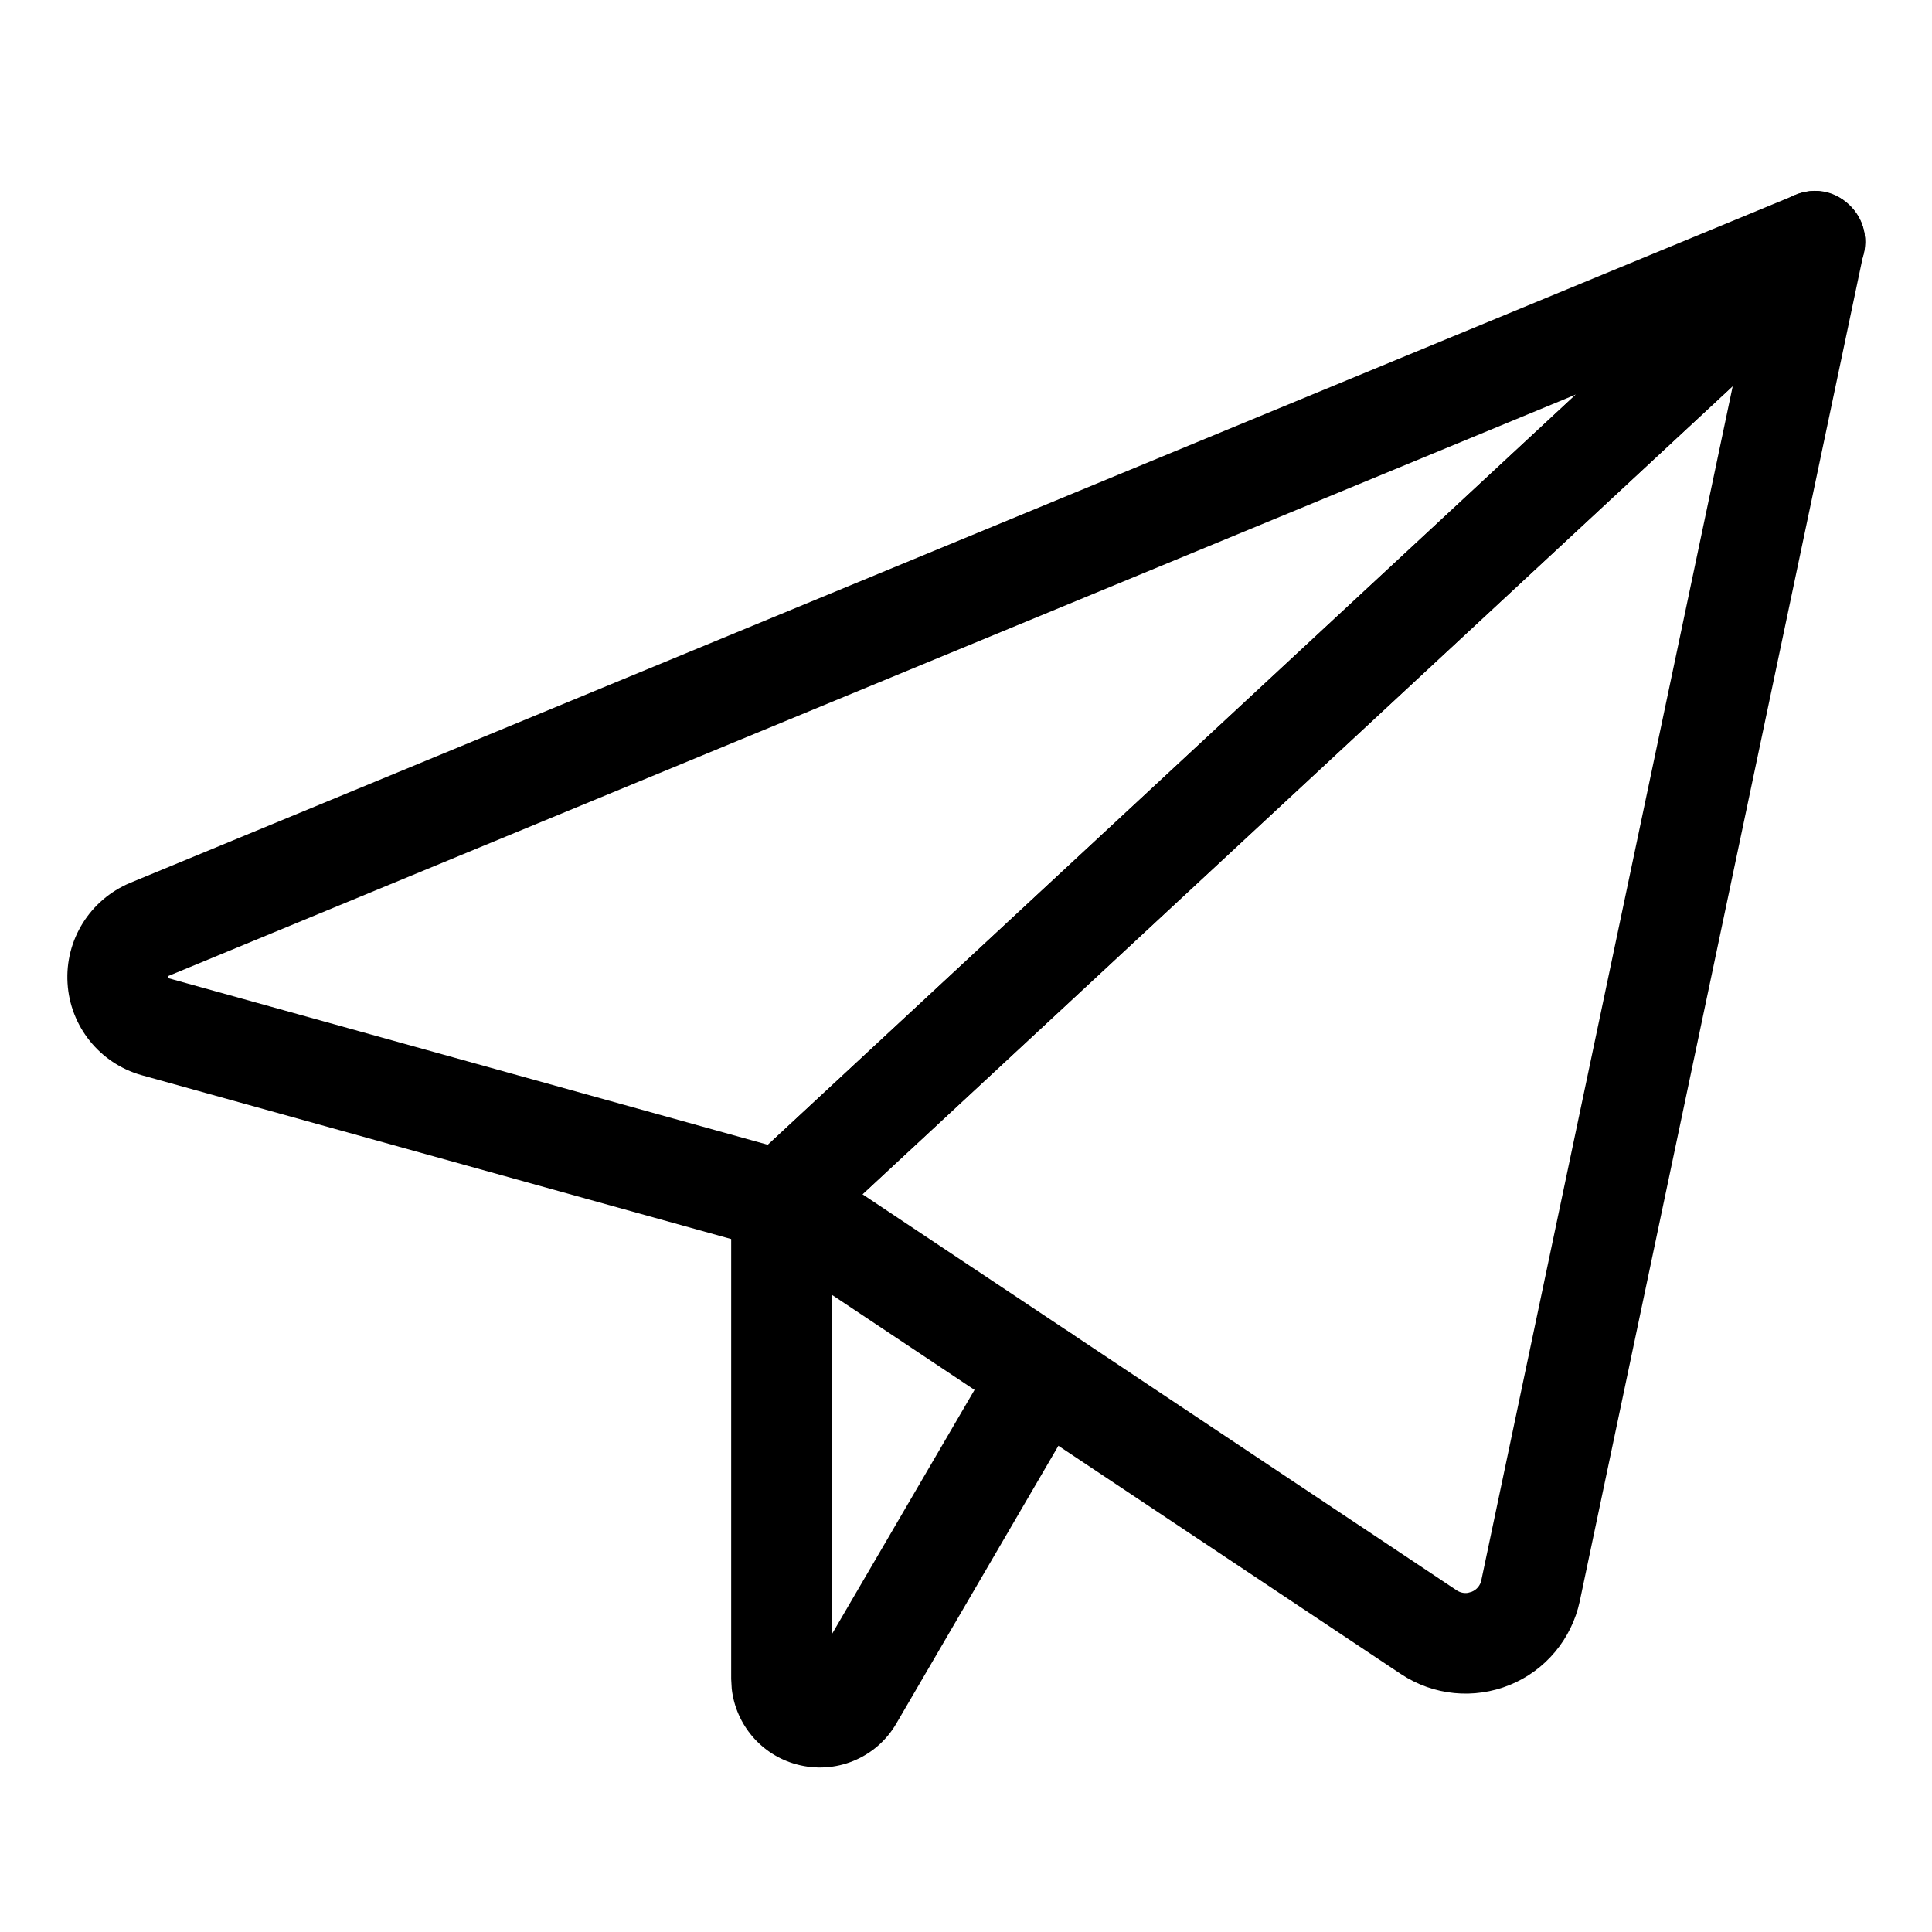 <svg xmlns="http://www.w3.org/2000/svg" width="24" height="24" viewBox="0 0 24 24">
    <defs>
        <filter id="thxzu0ai1a">
            <feColorMatrix in="SourceGraphic" values="0 0 0 0 0.854 0 0 0 0 0.689 0 0 0 0 0.445 0 0 0 1 0"/>
        </filter>
    </defs>
    <g fill="none" fill-rule="evenodd">
        <g>
            <g>
                <g>
                    <g filter="url(#thxzu0ai1a)" transform="translate(-842 -2478) translate(0 299) translate(0 1899) translate(558 268)">
                        <g fill="#000" fill-rule="nonzero">
                            <path d="M22.303 2.422L1.615 10.968c-.5.211-.809.71-.776 1.246.032.536.4.994.916 1.141l7.786 2.164c.21.058.434.003.593-.144L22.967 3.458c.51-.474-.02-1.302-.664-1.036zM19.578 4.9L9.539 14.221l-7.445-2.069c-.002 0-.007-.007-.008-.014 0-.007.004-.013.01-.016L19.578 4.9z" transform="translate(284 12)"/>
                            <path d="M22.116 2.542L9.283 14.459c-.296.275-.257.754.079.978l8.043 5.36c.401.266.906.315 1.35.134.443-.18.768-.57.869-1.038l3.53-16.764c.125-.597-.59-1.002-1.038-.587zM10.713 14.835l10.812-10.04-3.124 14.838c-.013.063-.058.116-.12.141l-.047.013c-.048.007-.097-.004-.138-.031l-7.383-4.921z" transform="translate(284 12)"/>
                            <path d="M9.708 14.292c.314 0 .574.23.619.532l.006.093v5.385l2.07-3.545c.156-.269.482-.377.763-.27l.091.045c.269.156.377.482.27.763l-.045.092-2.348 4.024c-.25.43-.757.637-1.237.507-.44-.118-.756-.493-.807-.938l-.007-.123v-5.94c0-.346.28-.625.625-.625z" transform="translate(284 12)"/>
                        </g>
                    </g>
                </g>
            </g>
        </g>
    </g>
</svg>
